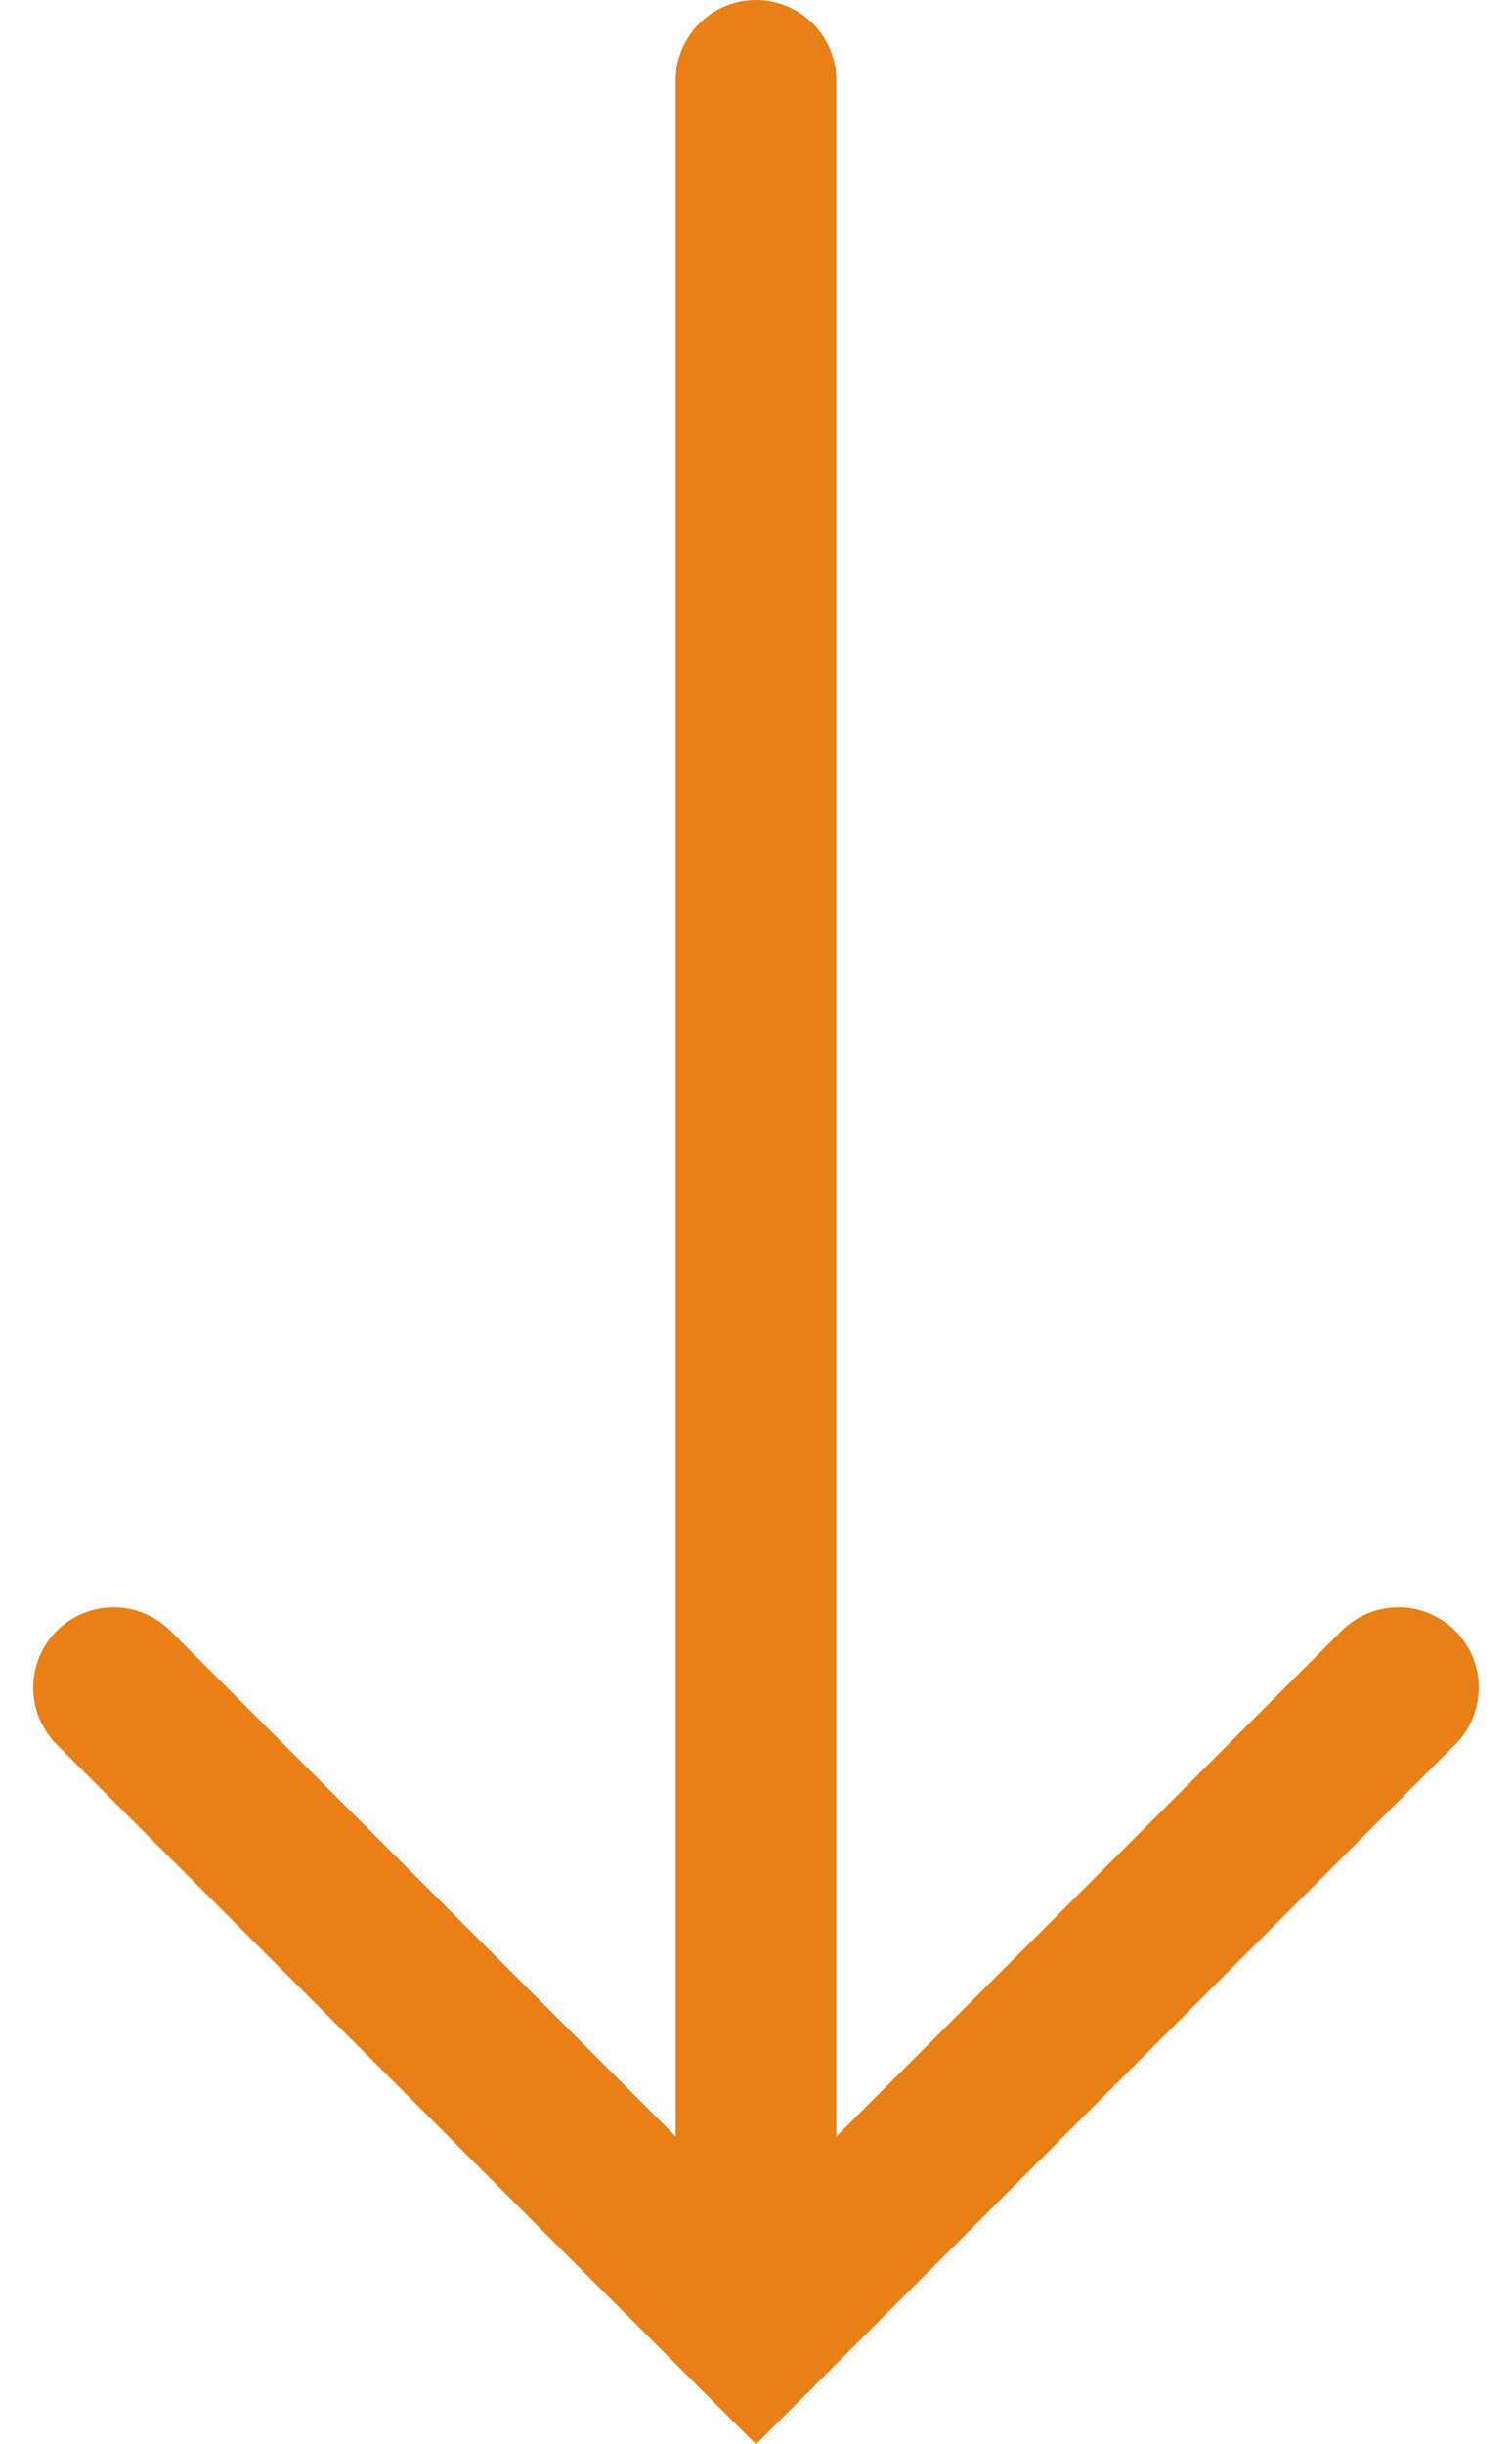 <svg xmlns="http://www.w3.org/2000/svg" width="18.828" height="30.414" viewBox="0 0 18.828 30.414">
  <g id="Group_377" data-name="Group 377" transform="translate(2941.414 -579) rotate(90)">
    <line id="Line_6" data-name="Line 6" x2="28" transform="translate(580 2932)" fill="none" stroke="#e97f17" stroke-linecap="round" stroke-width="2"/>
    <path id="Path_1" data-name="Path 1" d="M56,2534.067l8,8-8,8" transform="translate(544 389.933)" fill="none" stroke="#e97f17" stroke-linecap="round" stroke-width="2"/>
  </g>
</svg>
